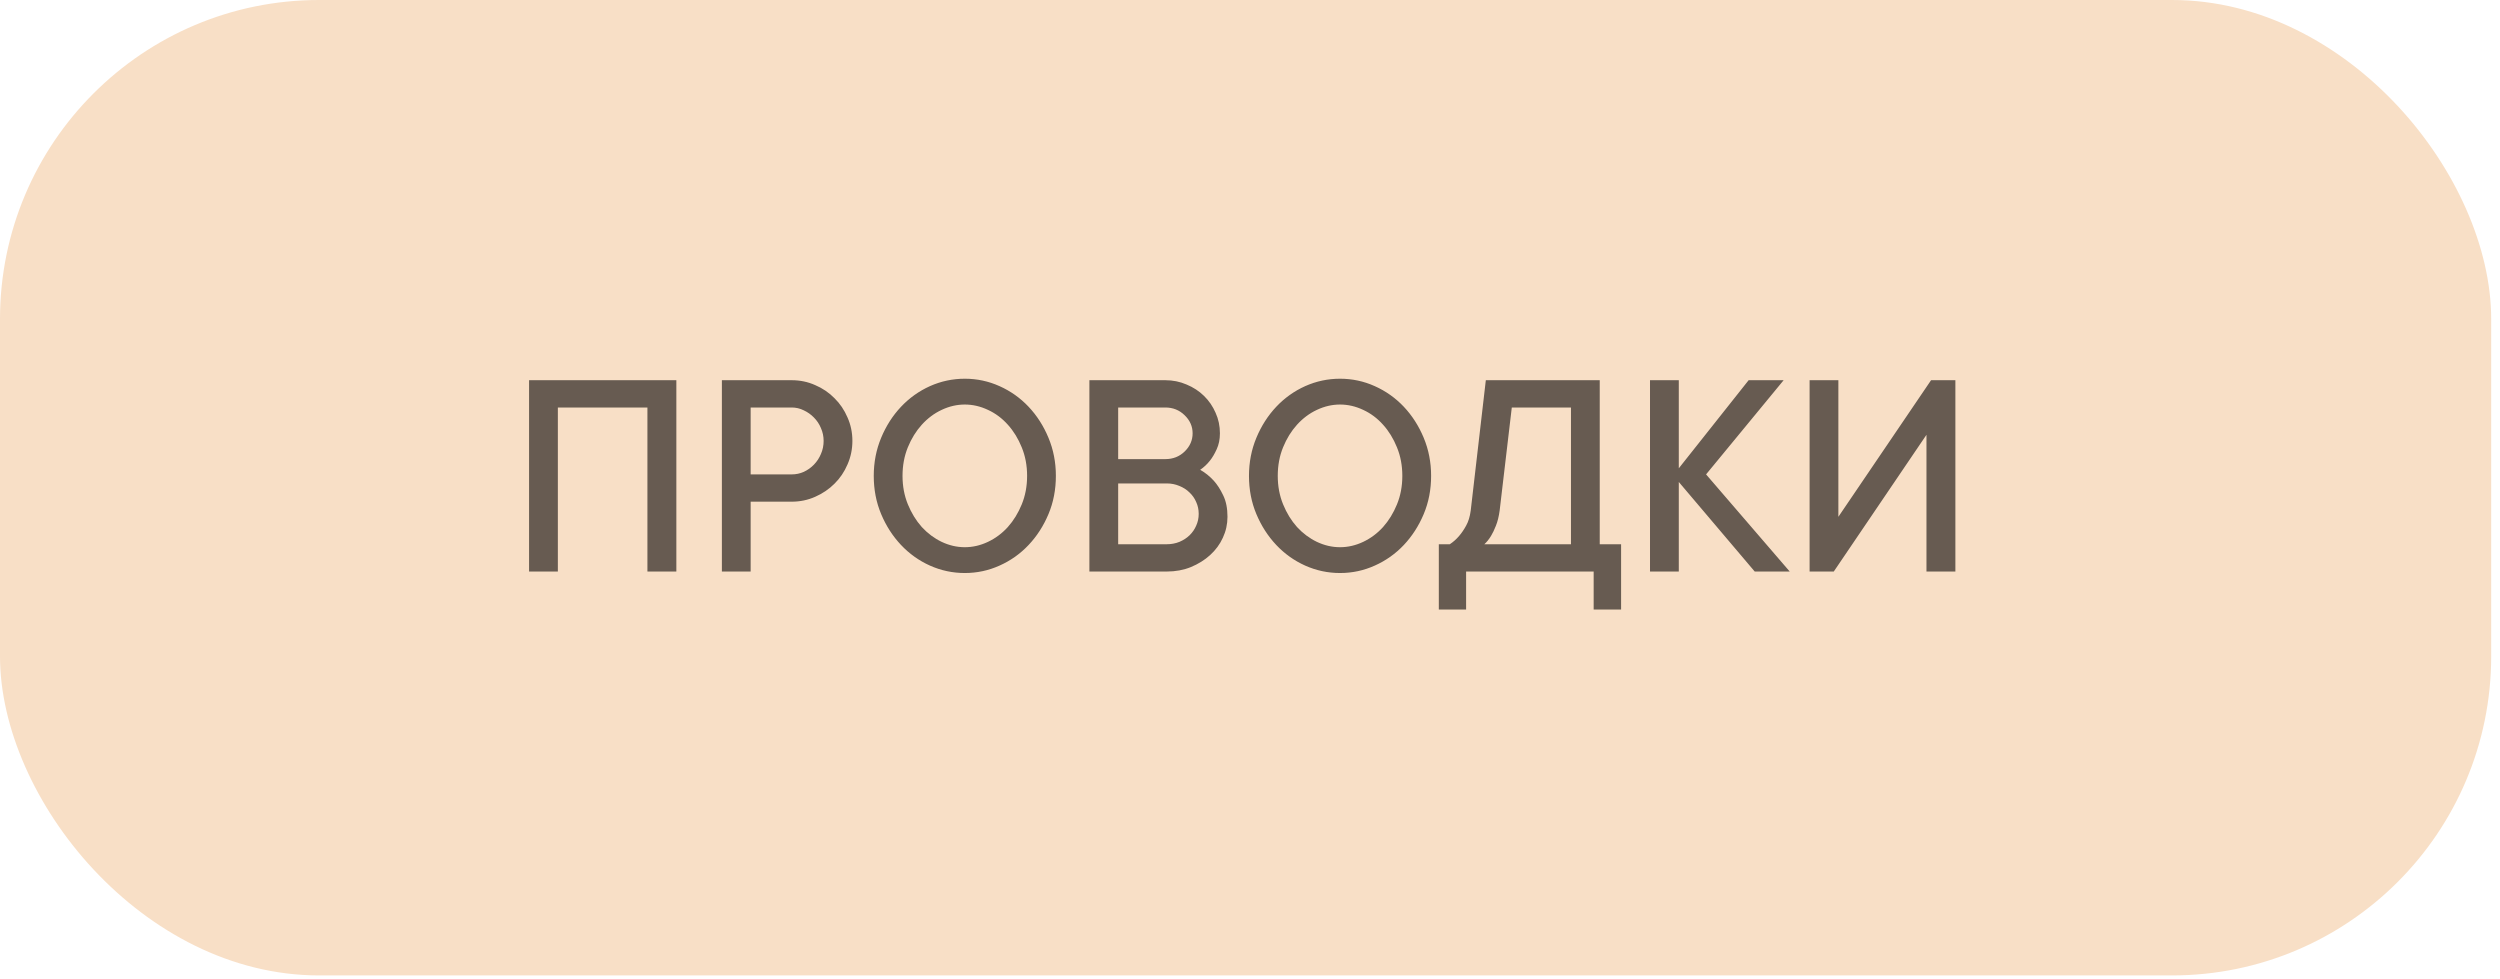 <?xml version="1.0" encoding="UTF-8"?> <svg xmlns="http://www.w3.org/2000/svg" width="235" height="92" viewBox="0 0 235 92" fill="none"> <rect width="234.172" height="91.69" rx="30" fill="#F8DFC6"></rect> <path opacity="0.8" d="M63.577 35.74V53.724H60.858V38.305H52.438V53.724H49.733V35.74H63.577ZM74.423 35.74C75.204 35.74 75.938 35.893 76.626 36.2C77.323 36.497 77.927 36.906 78.438 37.427C78.959 37.938 79.368 38.542 79.665 39.239C79.972 39.927 80.125 40.661 80.125 41.442C80.125 42.223 79.972 42.962 79.665 43.658C79.368 44.356 78.959 44.96 78.438 45.471C77.927 45.982 77.323 46.391 76.626 46.698C75.938 47.004 75.204 47.158 74.423 47.158H70.561V53.724H67.857V35.74H74.423ZM74.423 44.593C74.823 44.593 75.199 44.514 75.552 44.356C75.915 44.188 76.236 43.961 76.514 43.672C76.793 43.384 77.012 43.05 77.17 42.669C77.337 42.288 77.421 41.879 77.421 41.442C77.421 41.024 77.337 40.624 77.17 40.243C77.012 39.862 76.793 39.532 76.514 39.253C76.236 38.965 75.915 38.737 75.552 38.57C75.199 38.393 74.823 38.305 74.423 38.305H70.561V44.593H74.423ZM96.548 44.732C96.548 43.765 96.381 42.873 96.046 42.055C95.712 41.228 95.275 40.517 94.736 39.922C94.197 39.318 93.574 38.853 92.867 38.528C92.161 38.194 91.436 38.026 90.693 38.026C89.949 38.026 89.224 38.194 88.518 38.528C87.821 38.853 87.198 39.318 86.65 39.922C86.111 40.517 85.674 41.223 85.339 42.041C85.005 42.859 84.837 43.756 84.837 44.732C84.837 45.699 85.005 46.591 85.339 47.409C85.674 48.227 86.111 48.938 86.65 49.542C87.198 50.137 87.821 50.601 88.518 50.936C89.224 51.27 89.949 51.438 90.693 51.438C91.436 51.438 92.161 51.27 92.867 50.936C93.574 50.601 94.197 50.137 94.736 49.542C95.275 48.938 95.712 48.227 96.046 47.409C96.381 46.591 96.548 45.699 96.548 44.732ZM99.252 44.732C99.252 46.024 99.02 47.223 98.555 48.329C98.091 49.435 97.468 50.401 96.687 51.229C95.907 52.056 94.996 52.702 93.955 53.166C92.923 53.631 91.836 53.864 90.693 53.864C89.549 53.864 88.457 53.631 87.416 53.166C86.385 52.702 85.479 52.056 84.698 51.229C83.917 50.401 83.294 49.435 82.83 48.329C82.365 47.223 82.133 46.024 82.133 44.732C82.133 43.459 82.365 42.264 82.83 41.149C83.294 40.034 83.917 39.063 84.698 38.235C85.479 37.408 86.385 36.762 87.416 36.297C88.457 35.833 89.549 35.6 90.693 35.6C91.836 35.6 92.923 35.833 93.955 36.297C94.996 36.762 95.907 37.408 96.687 38.235C97.468 39.063 98.091 40.034 98.555 41.149C99.02 42.264 99.252 43.459 99.252 44.732ZM112.817 44.16C113.291 44.43 113.719 44.774 114.1 45.192C114.425 45.554 114.718 46.01 114.978 46.558C115.248 47.107 115.383 47.781 115.383 48.58C115.383 49.268 115.239 49.923 114.95 50.545C114.672 51.159 114.272 51.703 113.751 52.177C113.24 52.641 112.636 53.018 111.939 53.306C111.251 53.585 110.498 53.724 109.681 53.724H102.403V35.74H109.541C110.248 35.74 110.912 35.875 111.535 36.144C112.167 36.404 112.715 36.762 113.18 37.218C113.645 37.673 114.007 38.203 114.267 38.807C114.537 39.402 114.672 40.043 114.672 40.731C114.672 41.298 114.569 41.8 114.365 42.236C114.17 42.664 113.961 43.017 113.738 43.296C113.468 43.64 113.161 43.928 112.817 44.16ZM105.108 43.157H109.541C110.266 43.157 110.875 42.915 111.367 42.432C111.86 41.948 112.106 41.381 112.106 40.731C112.106 40.08 111.855 39.513 111.354 39.03C110.861 38.547 110.257 38.305 109.541 38.305H105.108V43.157ZM109.681 51.159C110.099 51.159 110.494 51.085 110.866 50.936C111.237 50.778 111.553 50.573 111.814 50.322C112.083 50.062 112.292 49.76 112.441 49.416C112.599 49.072 112.678 48.701 112.678 48.301C112.678 47.901 112.599 47.529 112.441 47.186C112.292 46.842 112.083 46.544 111.814 46.293C111.553 46.033 111.237 45.829 110.866 45.68C110.494 45.522 110.099 45.443 109.681 45.443H105.108V51.159H109.681ZM131.819 44.732C131.819 43.765 131.652 42.873 131.317 42.055C130.983 41.228 130.546 40.517 130.007 39.922C129.468 39.318 128.845 38.853 128.139 38.528C127.432 38.194 126.708 38.026 125.964 38.026C125.22 38.026 124.496 38.194 123.789 38.528C123.092 38.853 122.469 39.318 121.921 39.922C121.382 40.517 120.945 41.223 120.611 42.041C120.276 42.859 120.109 43.756 120.109 44.732C120.109 45.699 120.276 46.591 120.611 47.409C120.945 48.227 121.382 48.938 121.921 49.542C122.469 50.137 123.092 50.601 123.789 50.936C124.496 51.27 125.22 51.438 125.964 51.438C126.708 51.438 127.432 51.27 128.139 50.936C128.845 50.601 129.468 50.137 130.007 49.542C130.546 48.938 130.983 48.227 131.317 47.409C131.652 46.591 131.819 45.699 131.819 44.732ZM134.524 44.732C134.524 46.024 134.292 47.223 133.827 48.329C133.362 49.435 132.739 50.401 131.959 51.229C131.178 52.056 130.267 52.702 129.226 53.166C128.195 53.631 127.107 53.864 125.964 53.864C124.821 53.864 123.729 53.631 122.688 53.166C121.656 52.702 120.75 52.056 119.969 51.229C119.189 50.401 118.566 49.435 118.101 48.329C117.636 47.223 117.404 46.024 117.404 44.732C117.404 43.459 117.636 42.264 118.101 41.149C118.566 40.034 119.189 39.063 119.969 38.235C120.75 37.408 121.656 36.762 122.688 36.297C123.729 35.833 124.821 35.6 125.964 35.6C127.107 35.6 128.195 35.833 129.226 36.297C130.267 36.762 131.178 37.408 131.959 38.235C132.739 39.063 133.362 40.034 133.827 41.149C134.292 42.264 134.524 43.459 134.524 44.732ZM152.383 51.159V57.293H149.804V53.724L137.814 53.724V57.293H135.249V51.159H136.281C136.606 50.945 136.899 50.685 137.159 50.378C137.391 50.109 137.61 49.788 137.814 49.416C138.028 49.035 138.172 48.566 138.246 48.008L139.668 35.74H150.375V51.159H152.383ZM147.671 38.305H142.108L140.965 48.008C140.89 48.557 140.774 49.026 140.616 49.416C140.468 49.797 140.314 50.118 140.156 50.378C139.97 50.685 139.761 50.945 139.529 51.159L147.671 51.159V38.305ZM164.944 53.724L157.806 45.304V53.724H155.101V35.74H157.806V44.021L164.372 35.74H167.662L160.371 44.593L168.234 53.724H164.944ZM181.088 53.724V40.87L172.374 53.724H170.102V35.74H172.807V48.58L181.52 35.74H183.806V53.724H181.088Z" fill="#423A34"></path> </svg> 